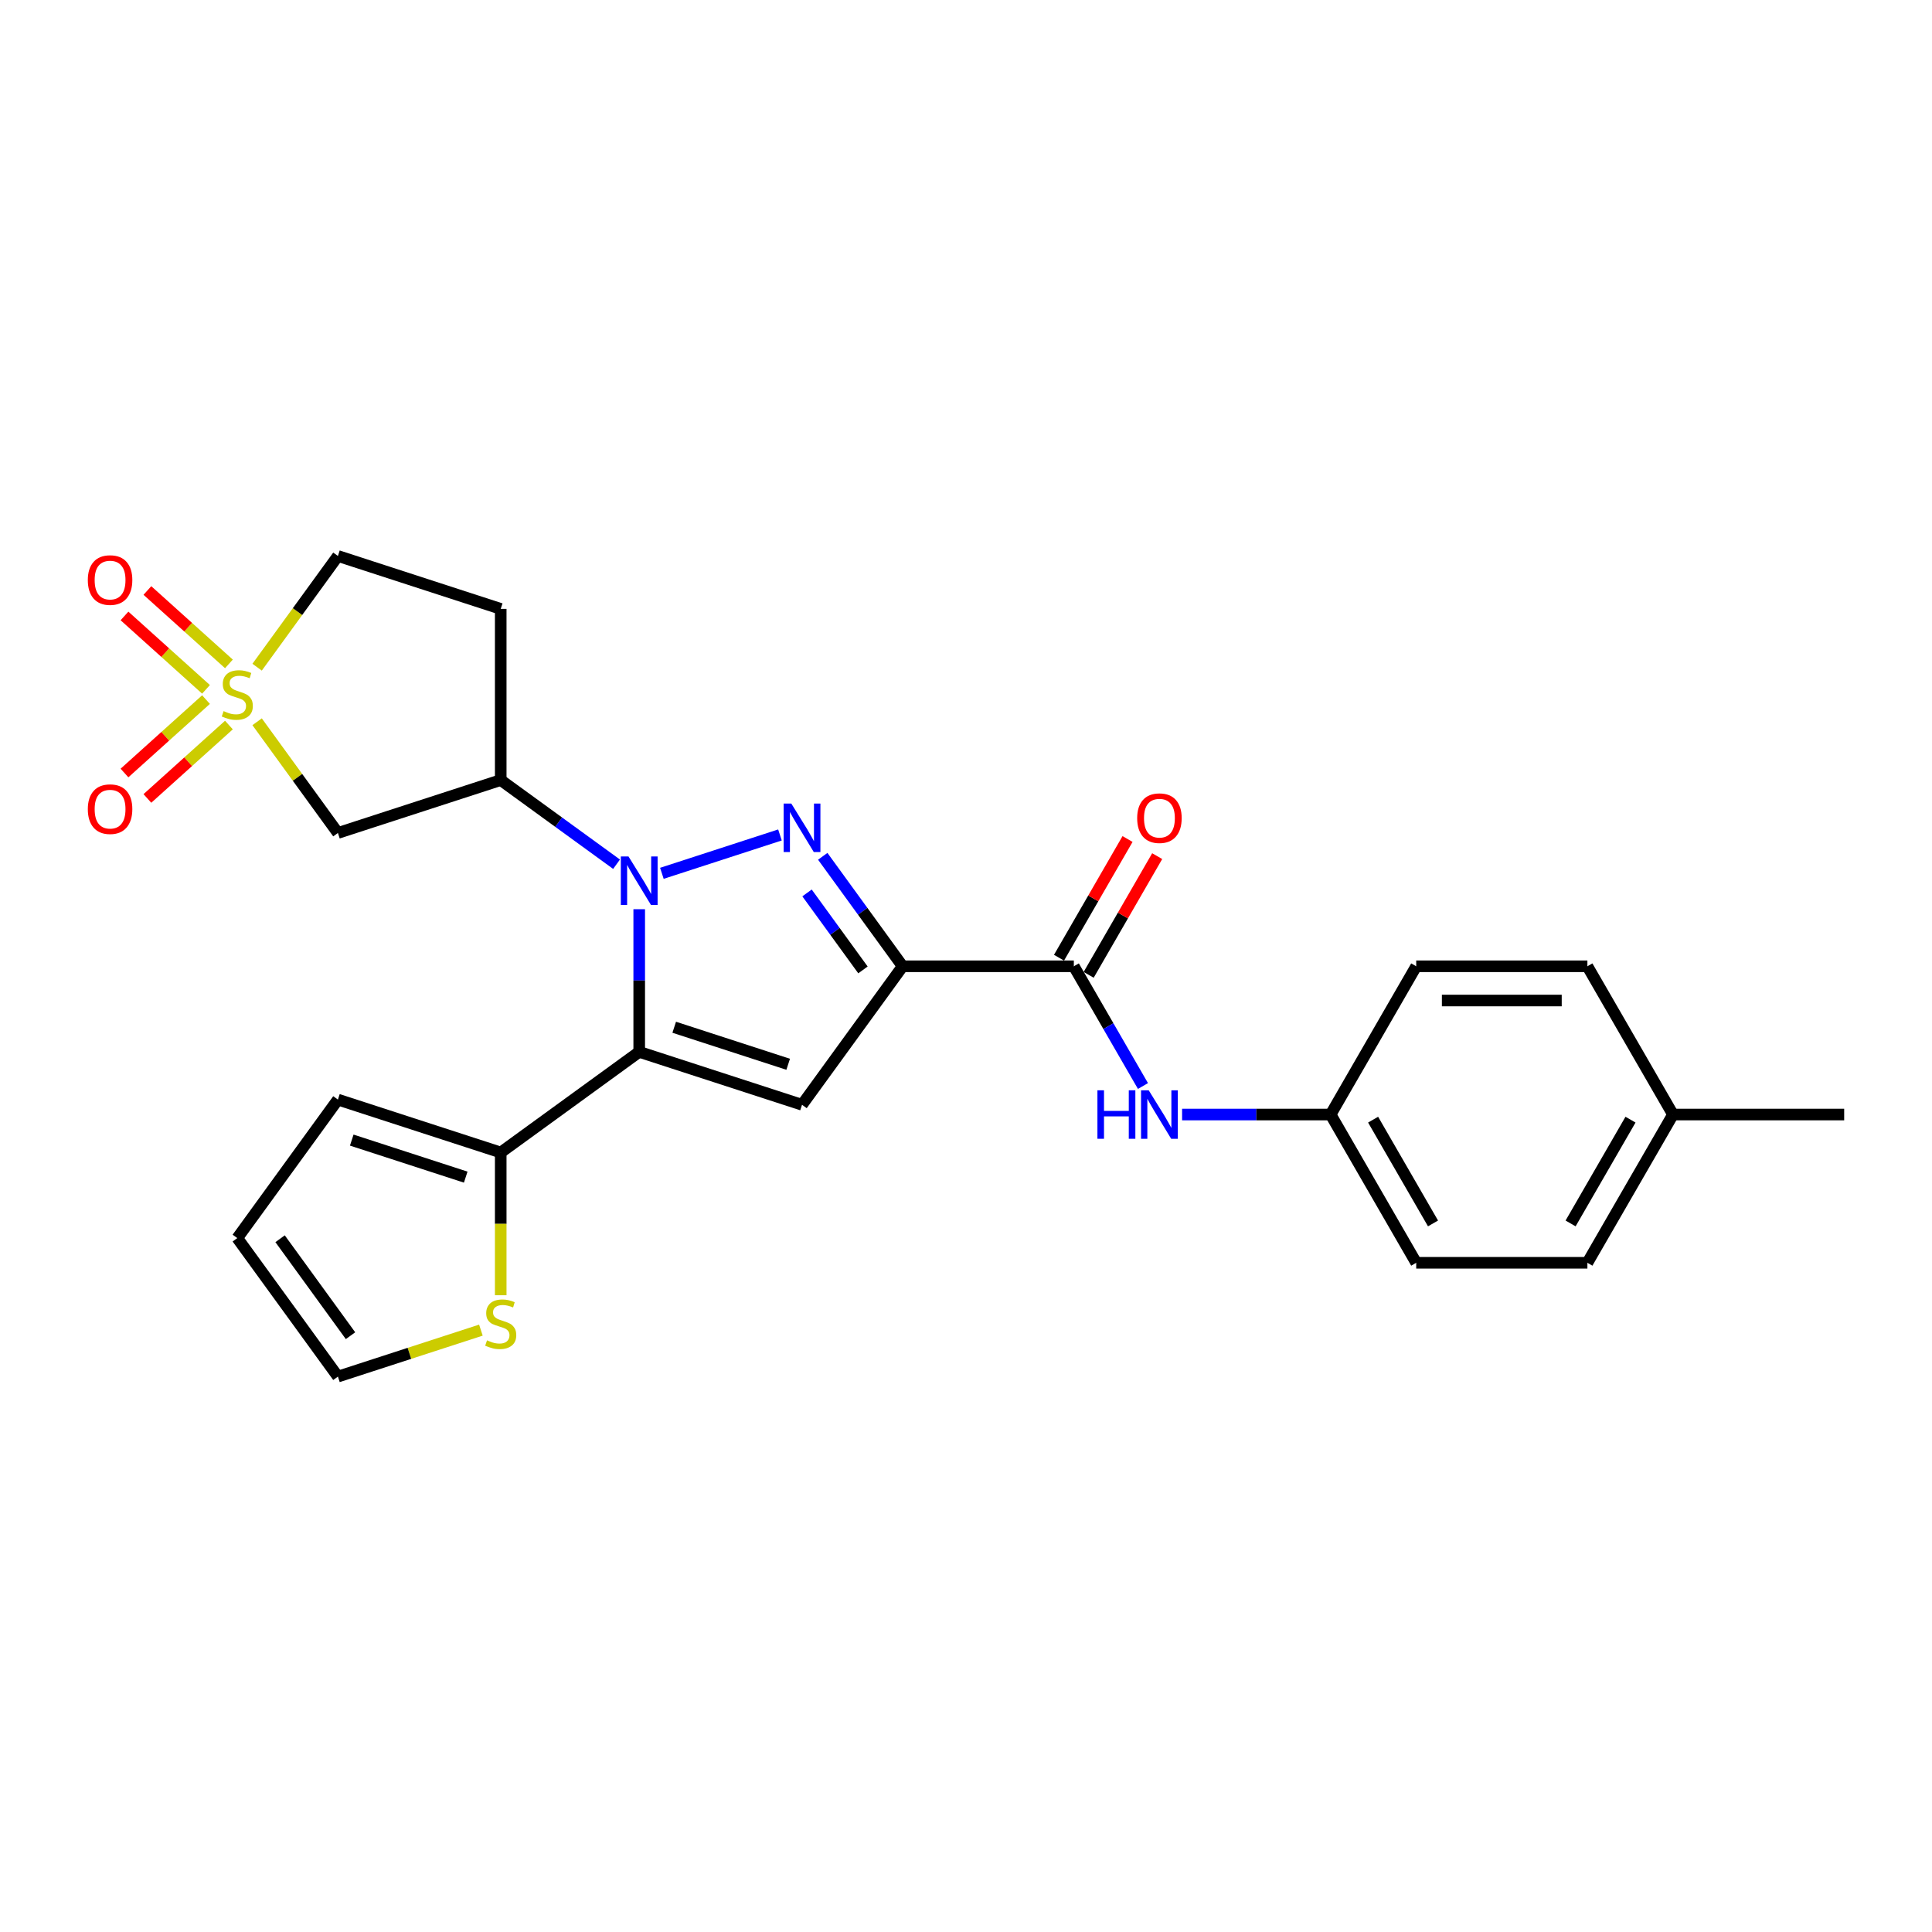 <?xml version='1.0' encoding='iso-8859-1'?>
<svg version='1.1' baseProfile='full'
              xmlns='http://www.w3.org/2000/svg'
                      xmlns:rdkit='http://www.rdkit.org/xml'
                      xmlns:xlink='http://www.w3.org/1999/xlink'
                  xml:space='preserve'
width='1000px' height='1000px' viewBox='0 0 1000 1000'>
<!-- END OF HEADER -->
<rect style='opacity:1.0;fill:#FFFFFF;stroke:none' width='1000' height='1000' x='0' y='0'> </rect>
<path class='bond-0' d='M 330.857,470.605 L 330.857,507.528' style='fill:none;fill-rule:evenodd;stroke:#0000FF;stroke-width:6px;stroke-linecap:butt;stroke-linejoin:miter;stroke-opacity:1' />
<path class='bond-0' d='M 330.857,507.528 L 330.857,544.45' style='fill:none;fill-rule:evenodd;stroke:#000000;stroke-width:6px;stroke-linecap:butt;stroke-linejoin:miter;stroke-opacity:1' />
<path class='bond-1' d='M 342.589,452.032 L 403.704,432.174' style='fill:none;fill-rule:evenodd;stroke:#0000FF;stroke-width:6px;stroke-linecap:butt;stroke-linejoin:miter;stroke-opacity:1' />
<path class='bond-5' d='M 319.125,447.32 L 289.149,425.541' style='fill:none;fill-rule:evenodd;stroke:#0000FF;stroke-width:6px;stroke-linecap:butt;stroke-linejoin:miter;stroke-opacity:1' />
<path class='bond-5' d='M 289.149,425.541 L 259.173,403.762' style='fill:none;fill-rule:evenodd;stroke:#000000;stroke-width:6px;stroke-linecap:butt;stroke-linejoin:miter;stroke-opacity:1' />
<path class='bond-4' d='M 330.857,544.45 L 415.127,571.831' style='fill:none;fill-rule:evenodd;stroke:#000000;stroke-width:6px;stroke-linecap:butt;stroke-linejoin:miter;stroke-opacity:1' />
<path class='bond-4' d='M 348.974,531.703 L 407.963,550.87' style='fill:none;fill-rule:evenodd;stroke:#000000;stroke-width:6px;stroke-linecap:butt;stroke-linejoin:miter;stroke-opacity:1' />
<path class='bond-8' d='M 330.857,544.45 L 259.173,596.532' style='fill:none;fill-rule:evenodd;stroke:#000000;stroke-width:6px;stroke-linecap:butt;stroke-linejoin:miter;stroke-opacity:1' />
<path class='bond-2' d='M 425.852,443.224 L 446.53,471.686' style='fill:none;fill-rule:evenodd;stroke:#0000FF;stroke-width:6px;stroke-linecap:butt;stroke-linejoin:miter;stroke-opacity:1' />
<path class='bond-2' d='M 446.53,471.686 L 467.209,500.147' style='fill:none;fill-rule:evenodd;stroke:#000000;stroke-width:6px;stroke-linecap:butt;stroke-linejoin:miter;stroke-opacity:1' />
<path class='bond-2' d='M 417.719,462.179 L 432.194,482.102' style='fill:none;fill-rule:evenodd;stroke:#0000FF;stroke-width:6px;stroke-linecap:butt;stroke-linejoin:miter;stroke-opacity:1' />
<path class='bond-2' d='M 432.194,482.102 L 446.668,502.025' style='fill:none;fill-rule:evenodd;stroke:#000000;stroke-width:6px;stroke-linecap:butt;stroke-linejoin:miter;stroke-opacity:1' />
<path class='bond-6' d='M 467.209,500.147 L 555.815,500.147' style='fill:none;fill-rule:evenodd;stroke:#000000;stroke-width:6px;stroke-linecap:butt;stroke-linejoin:miter;stroke-opacity:1' />
<path class='bond-26' d='M 467.209,500.147 L 415.127,571.831' style='fill:none;fill-rule:evenodd;stroke:#000000;stroke-width:6px;stroke-linecap:butt;stroke-linejoin:miter;stroke-opacity:1' />
<path class='bond-3' d='M 133.082,373.581 L 153.992,402.362' style='fill:none;fill-rule:evenodd;stroke:#CCCC00;stroke-width:6px;stroke-linecap:butt;stroke-linejoin:miter;stroke-opacity:1' />
<path class='bond-3' d='M 153.992,402.362 L 174.903,431.143' style='fill:none;fill-rule:evenodd;stroke:#000000;stroke-width:6px;stroke-linecap:butt;stroke-linejoin:miter;stroke-opacity:1' />
<path class='bond-11' d='M 106.631,362.112 L 85.532,381.11' style='fill:none;fill-rule:evenodd;stroke:#CCCC00;stroke-width:6px;stroke-linecap:butt;stroke-linejoin:miter;stroke-opacity:1' />
<path class='bond-11' d='M 85.532,381.11 L 64.433,400.108' style='fill:none;fill-rule:evenodd;stroke:#FF0000;stroke-width:6px;stroke-linecap:butt;stroke-linejoin:miter;stroke-opacity:1' />
<path class='bond-11' d='M 118.489,375.282 L 97.39,394.28' style='fill:none;fill-rule:evenodd;stroke:#CCCC00;stroke-width:6px;stroke-linecap:butt;stroke-linejoin:miter;stroke-opacity:1' />
<path class='bond-11' d='M 97.39,394.28 L 76.291,413.277' style='fill:none;fill-rule:evenodd;stroke:#FF0000;stroke-width:6px;stroke-linecap:butt;stroke-linejoin:miter;stroke-opacity:1' />
<path class='bond-12' d='M 118.489,343.635 L 97.39,324.637' style='fill:none;fill-rule:evenodd;stroke:#CCCC00;stroke-width:6px;stroke-linecap:butt;stroke-linejoin:miter;stroke-opacity:1' />
<path class='bond-12' d='M 97.39,324.637 L 76.291,305.64' style='fill:none;fill-rule:evenodd;stroke:#FF0000;stroke-width:6px;stroke-linecap:butt;stroke-linejoin:miter;stroke-opacity:1' />
<path class='bond-12' d='M 106.631,356.804 L 85.532,337.807' style='fill:none;fill-rule:evenodd;stroke:#CCCC00;stroke-width:6px;stroke-linecap:butt;stroke-linejoin:miter;stroke-opacity:1' />
<path class='bond-12' d='M 85.532,337.807 L 64.433,318.809' style='fill:none;fill-rule:evenodd;stroke:#FF0000;stroke-width:6px;stroke-linecap:butt;stroke-linejoin:miter;stroke-opacity:1' />
<path class='bond-27' d='M 133.082,345.336 L 153.992,316.555' style='fill:none;fill-rule:evenodd;stroke:#CCCC00;stroke-width:6px;stroke-linecap:butt;stroke-linejoin:miter;stroke-opacity:1' />
<path class='bond-27' d='M 153.992,316.555 L 174.903,287.774' style='fill:none;fill-rule:evenodd;stroke:#000000;stroke-width:6px;stroke-linecap:butt;stroke-linejoin:miter;stroke-opacity:1' />
<path class='bond-7' d='M 259.173,403.762 L 174.903,431.143' style='fill:none;fill-rule:evenodd;stroke:#000000;stroke-width:6px;stroke-linecap:butt;stroke-linejoin:miter;stroke-opacity:1' />
<path class='bond-13' d='M 259.173,403.762 L 259.173,315.155' style='fill:none;fill-rule:evenodd;stroke:#000000;stroke-width:6px;stroke-linecap:butt;stroke-linejoin:miter;stroke-opacity:1' />
<path class='bond-9' d='M 555.815,500.147 L 573.706,531.134' style='fill:none;fill-rule:evenodd;stroke:#000000;stroke-width:6px;stroke-linecap:butt;stroke-linejoin:miter;stroke-opacity:1' />
<path class='bond-9' d='M 573.706,531.134 L 591.596,562.121' style='fill:none;fill-rule:evenodd;stroke:#0000FF;stroke-width:6px;stroke-linecap:butt;stroke-linejoin:miter;stroke-opacity:1' />
<path class='bond-16' d='M 563.489,504.577 L 581.226,473.856' style='fill:none;fill-rule:evenodd;stroke:#000000;stroke-width:6px;stroke-linecap:butt;stroke-linejoin:miter;stroke-opacity:1' />
<path class='bond-16' d='M 581.226,473.856 L 598.963,443.135' style='fill:none;fill-rule:evenodd;stroke:#FF0000;stroke-width:6px;stroke-linecap:butt;stroke-linejoin:miter;stroke-opacity:1' />
<path class='bond-16' d='M 548.142,495.716 L 565.879,464.995' style='fill:none;fill-rule:evenodd;stroke:#000000;stroke-width:6px;stroke-linecap:butt;stroke-linejoin:miter;stroke-opacity:1' />
<path class='bond-16' d='M 565.879,464.995 L 583.615,434.274' style='fill:none;fill-rule:evenodd;stroke:#FF0000;stroke-width:6px;stroke-linecap:butt;stroke-linejoin:miter;stroke-opacity:1' />
<path class='bond-10' d='M 259.173,596.532 L 259.173,633.472' style='fill:none;fill-rule:evenodd;stroke:#000000;stroke-width:6px;stroke-linecap:butt;stroke-linejoin:miter;stroke-opacity:1' />
<path class='bond-10' d='M 259.173,633.472 L 259.173,670.412' style='fill:none;fill-rule:evenodd;stroke:#CCCC00;stroke-width:6px;stroke-linecap:butt;stroke-linejoin:miter;stroke-opacity:1' />
<path class='bond-15' d='M 259.173,596.532 L 174.903,569.151' style='fill:none;fill-rule:evenodd;stroke:#000000;stroke-width:6px;stroke-linecap:butt;stroke-linejoin:miter;stroke-opacity:1' />
<path class='bond-15' d='M 241.056,609.279 L 182.067,590.112' style='fill:none;fill-rule:evenodd;stroke:#000000;stroke-width:6px;stroke-linecap:butt;stroke-linejoin:miter;stroke-opacity:1' />
<path class='bond-19' d='M 611.85,576.882 L 650.288,576.882' style='fill:none;fill-rule:evenodd;stroke:#0000FF;stroke-width:6px;stroke-linecap:butt;stroke-linejoin:miter;stroke-opacity:1' />
<path class='bond-19' d='M 650.288,576.882 L 688.725,576.882' style='fill:none;fill-rule:evenodd;stroke:#000000;stroke-width:6px;stroke-linecap:butt;stroke-linejoin:miter;stroke-opacity:1' />
<path class='bond-17' d='M 248.912,688.472 L 211.907,700.496' style='fill:none;fill-rule:evenodd;stroke:#CCCC00;stroke-width:6px;stroke-linecap:butt;stroke-linejoin:miter;stroke-opacity:1' />
<path class='bond-17' d='M 211.907,700.496 L 174.903,712.52' style='fill:none;fill-rule:evenodd;stroke:#000000;stroke-width:6px;stroke-linecap:butt;stroke-linejoin:miter;stroke-opacity:1' />
<path class='bond-14' d='M 259.173,315.155 L 174.903,287.774' style='fill:none;fill-rule:evenodd;stroke:#000000;stroke-width:6px;stroke-linecap:butt;stroke-linejoin:miter;stroke-opacity:1' />
<path class='bond-18' d='M 174.903,569.151 L 122.821,640.835' style='fill:none;fill-rule:evenodd;stroke:#000000;stroke-width:6px;stroke-linecap:butt;stroke-linejoin:miter;stroke-opacity:1' />
<path class='bond-28' d='M 174.903,712.52 L 122.821,640.835' style='fill:none;fill-rule:evenodd;stroke:#000000;stroke-width:6px;stroke-linecap:butt;stroke-linejoin:miter;stroke-opacity:1' />
<path class='bond-28' d='M 181.427,691.351 L 144.97,641.172' style='fill:none;fill-rule:evenodd;stroke:#000000;stroke-width:6px;stroke-linecap:butt;stroke-linejoin:miter;stroke-opacity:1' />
<path class='bond-21' d='M 688.725,576.882 L 733.029,500.147' style='fill:none;fill-rule:evenodd;stroke:#000000;stroke-width:6px;stroke-linecap:butt;stroke-linejoin:miter;stroke-opacity:1' />
<path class='bond-22' d='M 688.725,576.882 L 733.029,653.618' style='fill:none;fill-rule:evenodd;stroke:#000000;stroke-width:6px;stroke-linecap:butt;stroke-linejoin:miter;stroke-opacity:1' />
<path class='bond-22' d='M 710.718,579.532 L 741.73,633.247' style='fill:none;fill-rule:evenodd;stroke:#000000;stroke-width:6px;stroke-linecap:butt;stroke-linejoin:miter;stroke-opacity:1' />
<path class='bond-20' d='M 865.939,576.882 L 821.635,653.618' style='fill:none;fill-rule:evenodd;stroke:#000000;stroke-width:6px;stroke-linecap:butt;stroke-linejoin:miter;stroke-opacity:1' />
<path class='bond-20' d='M 843.946,579.532 L 812.934,633.247' style='fill:none;fill-rule:evenodd;stroke:#000000;stroke-width:6px;stroke-linecap:butt;stroke-linejoin:miter;stroke-opacity:1' />
<path class='bond-25' d='M 865.939,576.882 L 954.545,576.882' style='fill:none;fill-rule:evenodd;stroke:#000000;stroke-width:6px;stroke-linecap:butt;stroke-linejoin:miter;stroke-opacity:1' />
<path class='bond-29' d='M 865.939,576.882 L 821.635,500.147' style='fill:none;fill-rule:evenodd;stroke:#000000;stroke-width:6px;stroke-linecap:butt;stroke-linejoin:miter;stroke-opacity:1' />
<path class='bond-24' d='M 733.029,500.147 L 821.635,500.147' style='fill:none;fill-rule:evenodd;stroke:#000000;stroke-width:6px;stroke-linecap:butt;stroke-linejoin:miter;stroke-opacity:1' />
<path class='bond-24' d='M 746.32,517.868 L 808.344,517.868' style='fill:none;fill-rule:evenodd;stroke:#000000;stroke-width:6px;stroke-linecap:butt;stroke-linejoin:miter;stroke-opacity:1' />
<path class='bond-23' d='M 733.029,653.618 L 821.635,653.618' style='fill:none;fill-rule:evenodd;stroke:#000000;stroke-width:6px;stroke-linecap:butt;stroke-linejoin:miter;stroke-opacity:1' />
<path  class='atom-0' d='M 325.31 443.297
L 333.533 456.588
Q 334.348 457.899, 335.659 460.274
Q 336.971 462.648, 337.042 462.79
L 337.042 443.297
L 340.373 443.297
L 340.373 468.39
L 336.935 468.39
L 328.11 453.859
Q 327.082 452.157, 325.984 450.208
Q 324.92 448.259, 324.601 447.656
L 324.601 468.39
L 321.341 468.39
L 321.341 443.297
L 325.31 443.297
' fill='#0000FF'/>
<path  class='atom-2' d='M 409.58 415.916
L 417.803 429.207
Q 418.618 430.518, 419.929 432.893
Q 421.241 435.267, 421.312 435.409
L 421.312 415.916
L 424.643 415.916
L 424.643 441.009
L 421.205 441.009
L 412.38 426.478
Q 411.352 424.776, 410.254 422.827
Q 409.19 420.878, 408.871 420.275
L 408.871 441.009
L 405.611 441.009
L 405.611 415.916
L 409.58 415.916
' fill='#0000FF'/>
<path  class='atom-4' d='M 115.732 368.071
Q 116.016 368.177, 117.186 368.674
Q 118.355 369.17, 119.631 369.489
Q 120.943 369.772, 122.218 369.772
Q 124.593 369.772, 125.975 368.638
Q 127.358 367.468, 127.358 365.448
Q 127.358 364.066, 126.649 363.215
Q 125.975 362.365, 124.912 361.904
Q 123.849 361.443, 122.077 360.912
Q 119.844 360.238, 118.497 359.6
Q 117.186 358.962, 116.229 357.615
Q 115.307 356.269, 115.307 354
Q 115.307 350.846, 117.434 348.896
Q 119.596 346.947, 123.849 346.947
Q 126.755 346.947, 130.051 348.329
L 129.236 351.058
Q 126.224 349.818, 123.955 349.818
Q 121.51 349.818, 120.163 350.846
Q 118.816 351.838, 118.851 353.575
Q 118.851 354.922, 119.525 355.737
Q 120.234 356.552, 121.226 357.013
Q 122.254 357.474, 123.955 358.005
Q 126.224 358.714, 127.57 359.423
Q 128.917 360.132, 129.874 361.585
Q 130.867 363.003, 130.867 365.448
Q 130.867 368.922, 128.527 370.8
Q 126.224 372.643, 122.36 372.643
Q 120.127 372.643, 118.426 372.147
Q 116.76 371.686, 114.776 370.871
L 115.732 368.071
' fill='#CCCC00'/>
<path  class='atom-10' d='M 568.025 564.336
L 571.428 564.336
L 571.428 575.004
L 584.258 575.004
L 584.258 564.336
L 587.661 564.336
L 587.661 589.429
L 584.258 589.429
L 584.258 577.839
L 571.428 577.839
L 571.428 589.429
L 568.025 589.429
L 568.025 564.336
' fill='#0000FF'/>
<path  class='atom-10' d='M 594.572 564.336
L 602.795 577.627
Q 603.61 578.938, 604.921 581.313
Q 606.233 583.687, 606.303 583.829
L 606.303 564.336
L 609.635 564.336
L 609.635 589.429
L 606.197 589.429
L 597.372 574.898
Q 596.344 573.196, 595.245 571.247
Q 594.182 569.298, 593.863 568.695
L 593.863 589.429
L 590.602 589.429
L 590.602 564.336
L 594.572 564.336
' fill='#0000FF'/>
<path  class='atom-11' d='M 252.084 693.751
Q 252.368 693.857, 253.537 694.354
Q 254.707 694.85, 255.983 695.169
Q 257.294 695.452, 258.57 695.452
Q 260.945 695.452, 262.327 694.318
Q 263.709 693.149, 263.709 691.128
Q 263.709 689.746, 263 688.895
Q 262.327 688.045, 261.264 687.584
Q 260.201 687.123, 258.428 686.592
Q 256.196 685.918, 254.849 685.28
Q 253.537 684.642, 252.58 683.296
Q 251.659 681.949, 251.659 679.68
Q 251.659 676.526, 253.785 674.577
Q 255.947 672.627, 260.201 672.627
Q 263.107 672.627, 266.403 674.01
L 265.588 676.739
Q 262.575 675.498, 260.307 675.498
Q 257.861 675.498, 256.514 676.526
Q 255.168 677.518, 255.203 679.255
Q 255.203 680.602, 255.877 681.417
Q 256.585 682.232, 257.578 682.693
Q 258.606 683.154, 260.307 683.685
Q 262.575 684.394, 263.922 685.103
Q 265.269 685.812, 266.226 687.265
Q 267.218 688.683, 267.218 691.128
Q 267.218 694.602, 264.879 696.48
Q 262.575 698.323, 258.712 698.323
Q 256.479 698.323, 254.778 697.827
Q 253.112 697.366, 251.127 696.551
L 252.084 693.751
' fill='#CCCC00'/>
<path  class='atom-12' d='M 45.455 418.819
Q 45.455 412.793, 48.432 409.426
Q 51.409 406.059, 56.973 406.059
Q 62.538 406.059, 65.515 409.426
Q 68.492 412.793, 68.492 418.819
Q 68.492 424.915, 65.48 428.388
Q 62.467 431.826, 56.973 431.826
Q 51.444 431.826, 48.432 428.388
Q 45.455 424.95, 45.455 418.819
M 56.973 428.991
Q 60.801 428.991, 62.857 426.439
Q 64.948 423.852, 64.948 418.819
Q 64.948 413.892, 62.857 411.411
Q 60.801 408.895, 56.973 408.895
Q 53.146 408.895, 51.054 411.376
Q 48.999 413.857, 48.999 418.819
Q 48.999 423.887, 51.054 426.439
Q 53.146 428.991, 56.973 428.991
' fill='#FF0000'/>
<path  class='atom-13' d='M 45.455 300.24
Q 45.455 294.215, 48.432 290.848
Q 51.409 287.48, 56.973 287.48
Q 62.538 287.48, 65.515 290.848
Q 68.492 294.215, 68.492 300.24
Q 68.492 306.336, 65.48 309.809
Q 62.467 313.247, 56.973 313.247
Q 51.444 313.247, 48.432 309.809
Q 45.455 306.371, 45.455 300.24
M 56.973 310.412
Q 60.801 310.412, 62.857 307.86
Q 64.948 305.273, 64.948 300.24
Q 64.948 295.313, 62.857 292.832
Q 60.801 290.316, 56.973 290.316
Q 53.146 290.316, 51.054 292.797
Q 48.999 295.278, 48.999 300.24
Q 48.999 305.308, 51.054 307.86
Q 53.146 310.412, 56.973 310.412
' fill='#FF0000'/>
<path  class='atom-17' d='M 588.6 423.482
Q 588.6 417.457, 591.577 414.09
Q 594.554 410.723, 600.119 410.723
Q 605.683 410.723, 608.66 414.09
Q 611.638 417.457, 611.638 423.482
Q 611.638 429.578, 608.625 433.052
Q 605.612 436.49, 600.119 436.49
Q 594.59 436.49, 591.577 433.052
Q 588.6 429.614, 588.6 423.482
M 600.119 433.654
Q 603.947 433.654, 606.002 431.102
Q 608.093 428.515, 608.093 423.482
Q 608.093 418.556, 606.002 416.075
Q 603.947 413.558, 600.119 413.558
Q 596.291 413.558, 594.2 416.039
Q 592.144 418.52, 592.144 423.482
Q 592.144 428.55, 594.2 431.102
Q 596.291 433.654, 600.119 433.654
' fill='#FF0000'/>
</svg>
